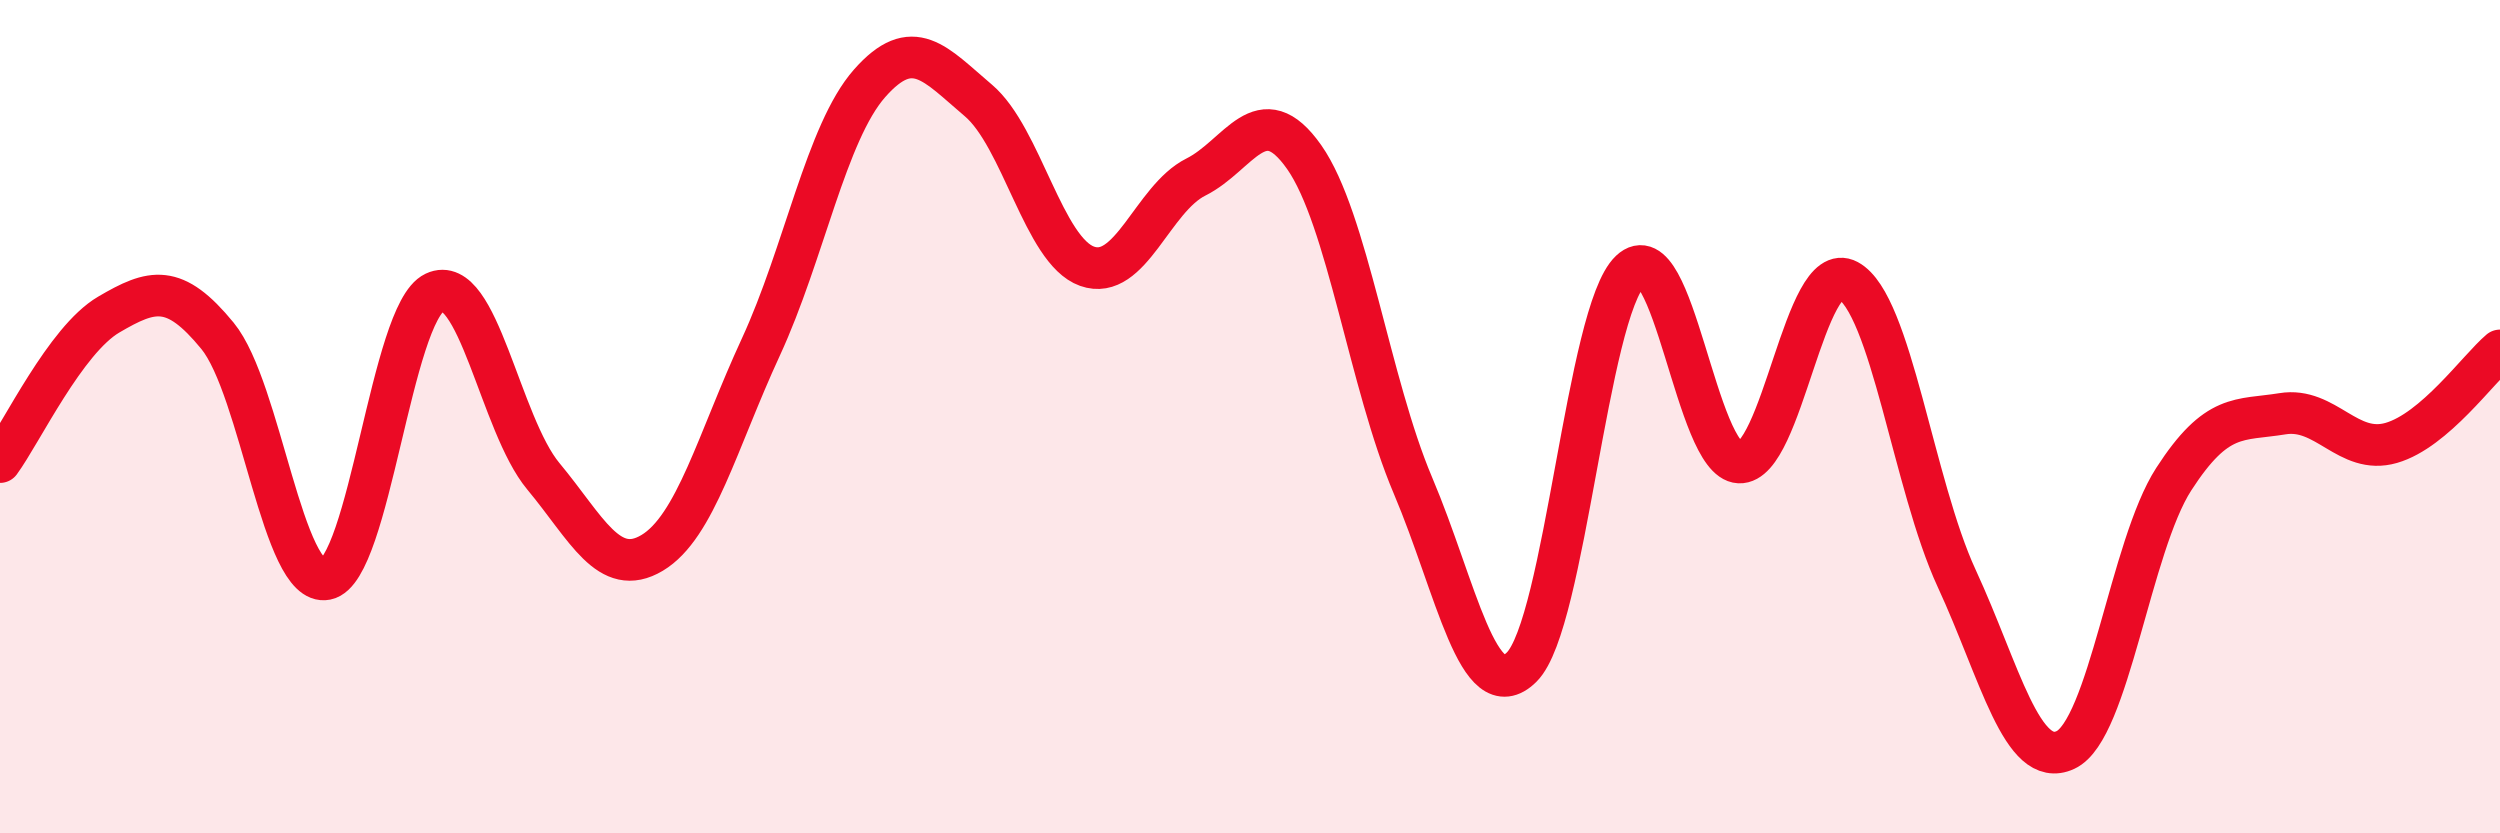 
    <svg width="60" height="20" viewBox="0 0 60 20" xmlns="http://www.w3.org/2000/svg">
      <path
        d="M 0,11.09 C 0.52,10.38 1.57,8.16 2.61,7.55 C 3.65,6.94 4.18,6.79 5.22,8.06 C 6.26,9.33 6.79,14.11 7.83,13.9 C 8.87,13.69 9.39,7.51 10.43,7.02 C 11.47,6.53 12,10.18 13.04,11.43 C 14.08,12.68 14.61,13.89 15.65,13.27 C 16.69,12.65 17.22,10.58 18.26,8.33 C 19.3,6.08 19.83,3.18 20.87,2 C 21.91,0.82 22.44,1.53 23.48,2.41 C 24.52,3.29 25.05,6.02 26.09,6.39 C 27.13,6.76 27.66,4.77 28.7,4.25 C 29.74,3.73 30.26,2.29 31.3,3.77 C 32.34,5.25 32.87,9.2 33.91,11.65 C 34.95,14.1 35.48,17.04 36.52,16.01 C 37.56,14.98 38.09,7.48 39.13,6.5 C 40.17,5.52 40.7,11.05 41.74,11.1 C 42.78,11.15 43.31,6.17 44.35,6.73 C 45.39,7.29 45.92,11.63 46.96,13.88 C 48,16.13 48.53,18.48 49.57,18 C 50.61,17.52 51.13,13.11 52.17,11.5 C 53.21,9.89 53.74,10.1 54.78,9.93 C 55.82,9.76 56.35,10.93 57.39,10.63 C 58.43,10.33 59.48,8.85 60,8.41L60 20L0 20Z"
        fill="#EB0A25"
        opacity="0.1"
        stroke-linecap="round"
        stroke-linejoin="round"
      />
      <path
        d="M 0,11.09 C 0.52,10.38 1.57,8.16 2.61,7.55 C 3.65,6.94 4.18,6.79 5.22,8.06 C 6.26,9.33 6.79,14.11 7.83,13.9 C 8.87,13.69 9.39,7.51 10.43,7.02 C 11.47,6.53 12,10.18 13.04,11.43 C 14.08,12.68 14.61,13.89 15.65,13.27 C 16.69,12.65 17.22,10.58 18.26,8.33 C 19.3,6.08 19.83,3.18 20.87,2 C 21.91,0.82 22.44,1.53 23.48,2.41 C 24.52,3.29 25.05,6.02 26.09,6.39 C 27.13,6.76 27.66,4.77 28.7,4.25 C 29.74,3.73 30.26,2.29 31.3,3.77 C 32.34,5.25 32.87,9.2 33.91,11.65 C 34.95,14.1 35.48,17.04 36.52,16.01 C 37.56,14.98 38.09,7.48 39.13,6.5 C 40.17,5.52 40.7,11.05 41.74,11.1 C 42.78,11.15 43.31,6.17 44.35,6.73 C 45.39,7.29 45.92,11.63 46.96,13.88 C 48,16.13 48.53,18.48 49.57,18 C 50.61,17.52 51.13,13.11 52.17,11.5 C 53.21,9.89 53.74,10.1 54.78,9.93 C 55.82,9.76 56.35,10.93 57.39,10.63 C 58.43,10.33 59.48,8.85 60,8.41"
        stroke="#EB0A25"
        stroke-width="1"
        fill="none"
        stroke-linecap="round"
        stroke-linejoin="round"
      />
    </svg>
  